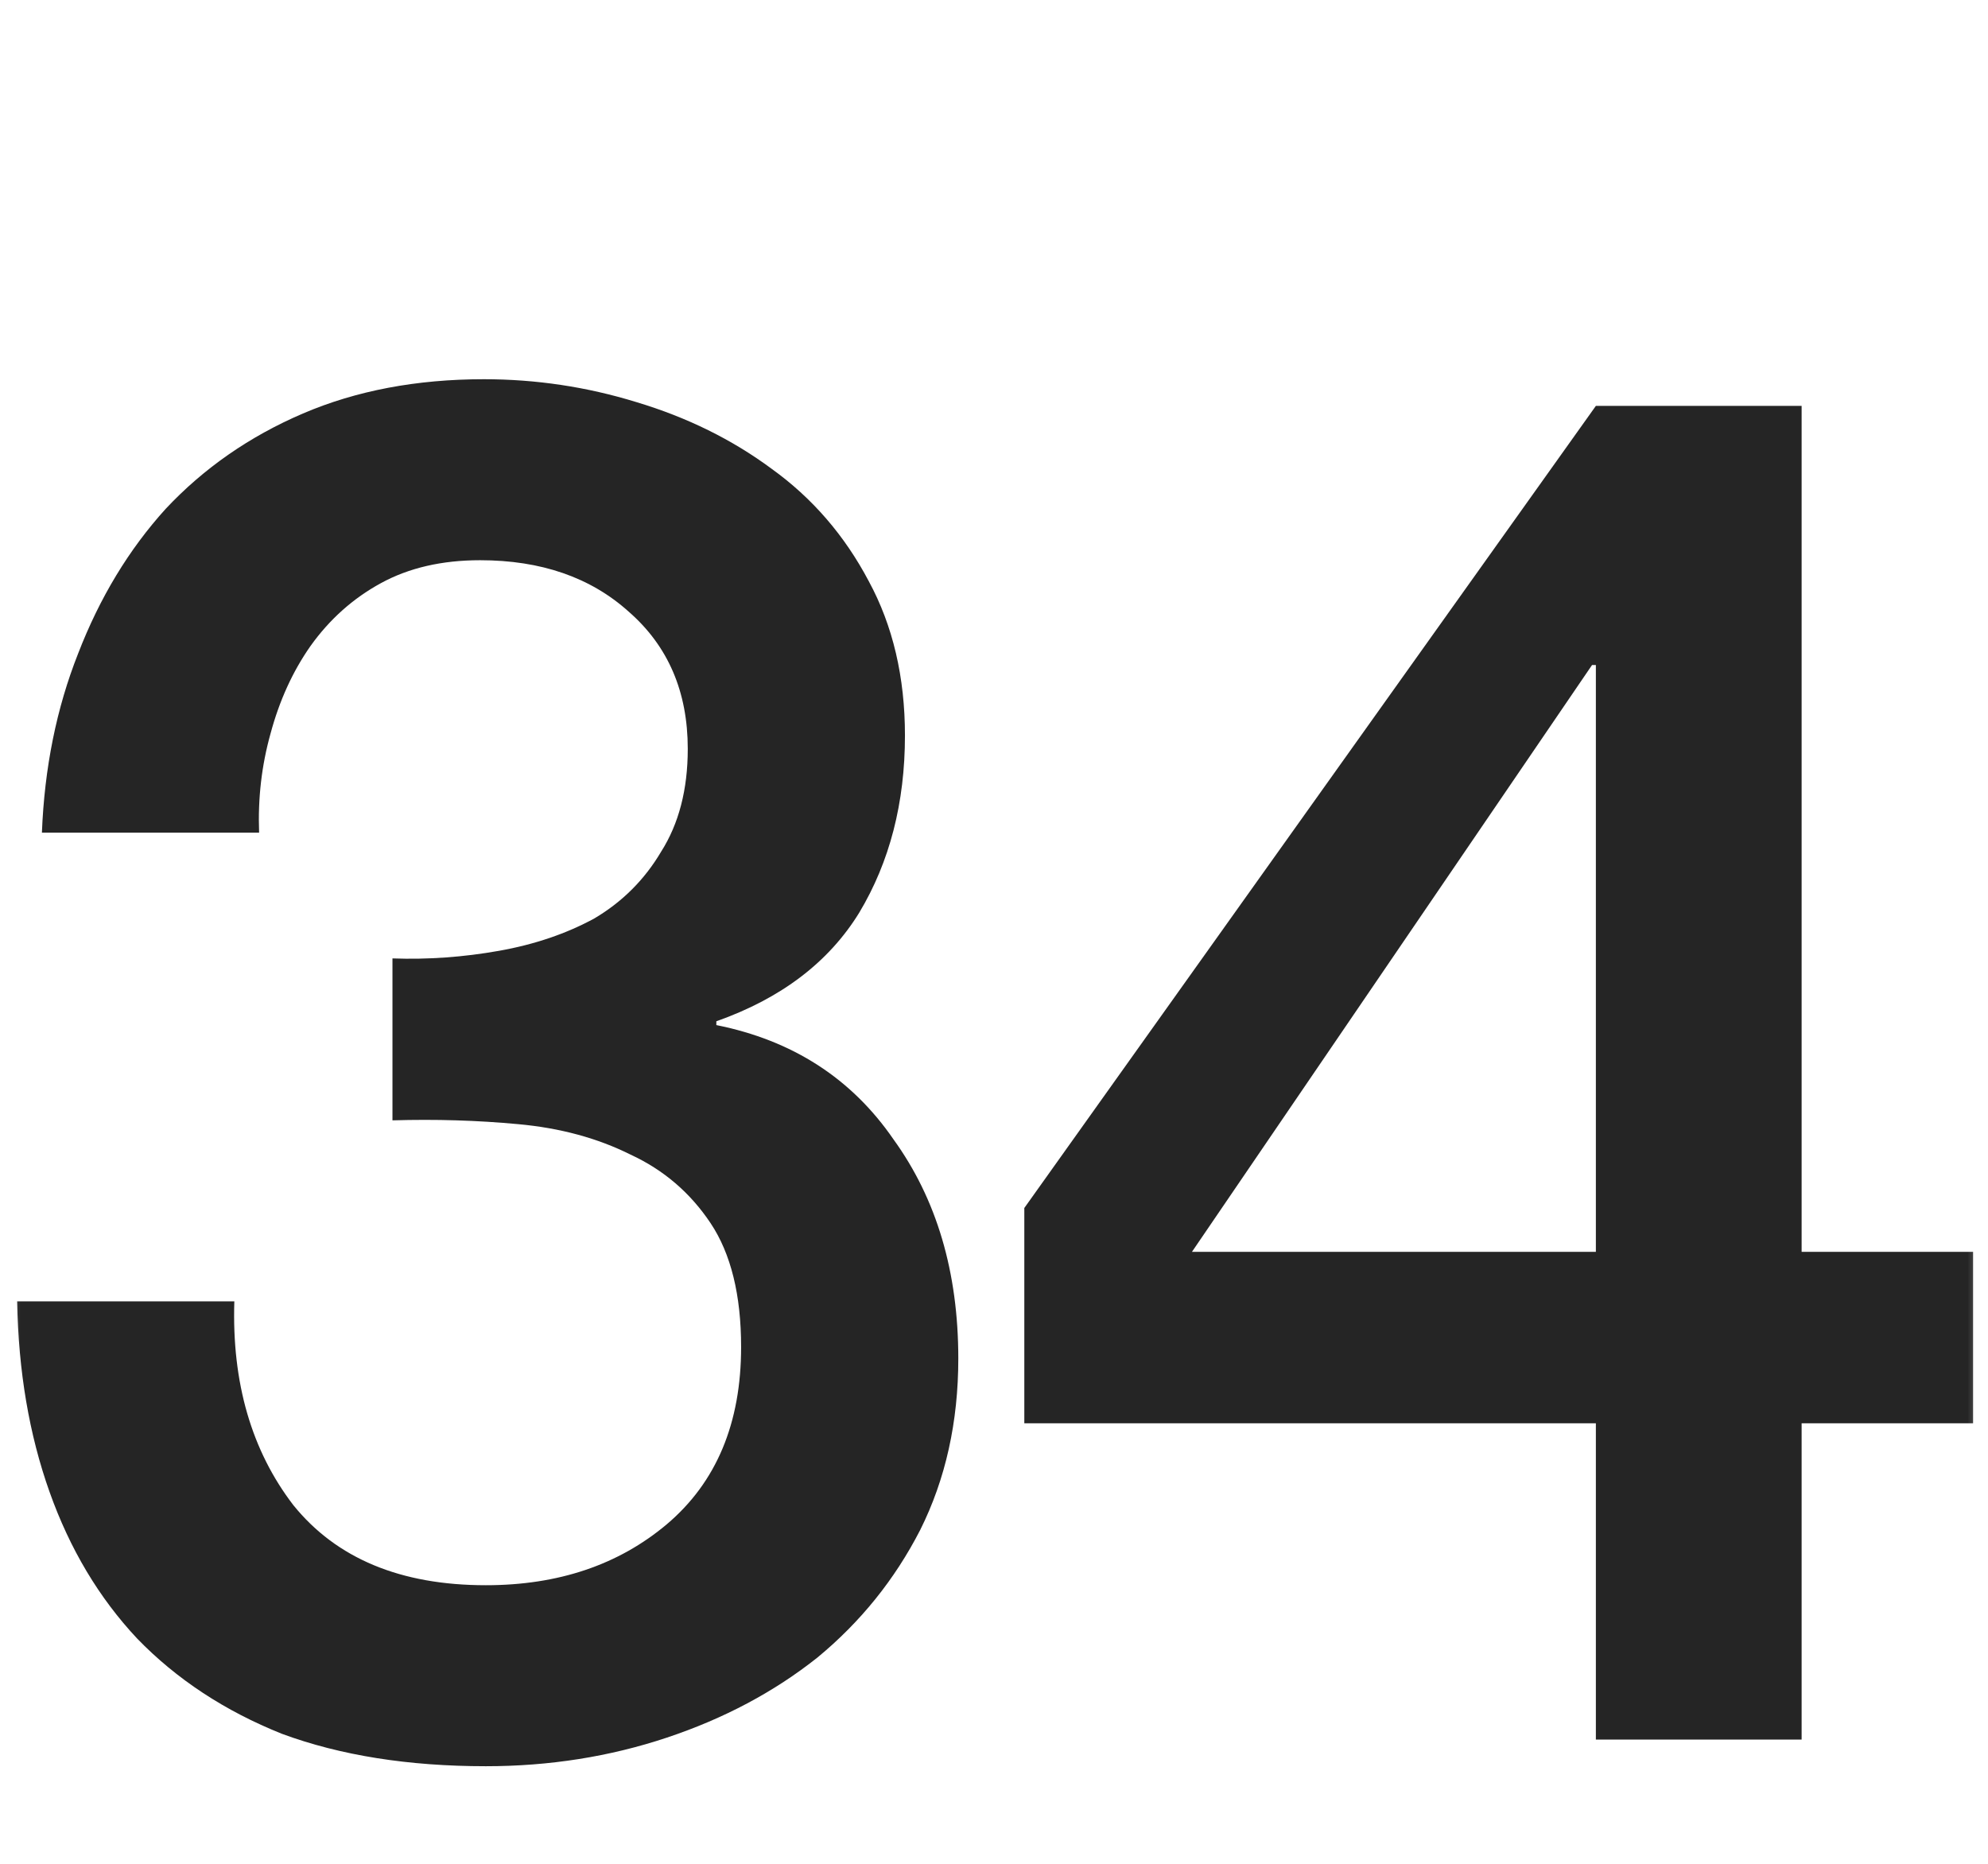 <svg xmlns="http://www.w3.org/2000/svg" fill="none" viewBox="0 0 48 45" height="45" width="48">
<mask height="45" width="48" y="0" x="0" maskUnits="userSpaceOnUse" style="mask-type:alpha" id="mask0_125_4">
<rect fill="#D9D9D9" height="45" width="48"></rect>
</mask>
<g mask="url(#mask0_125_4)">
<path fill="#252525" d="M28.78 30.224H38.532V16.056H38.44L28.78 30.224ZM47.64 34.364H43.5V42H38.532V34.364H24.732V29.166L38.532 9.8H43.5V30.224H47.64V34.364Z"></path>
<path fill="#252525" d="M9.476 23.14C10.334 23.171 11.193 23.109 12.052 22.956C12.91 22.803 13.677 22.542 14.352 22.174C15.026 21.775 15.563 21.239 15.962 20.564C16.391 19.889 16.606 19.061 16.606 18.08C16.606 16.7 16.13 15.596 15.18 14.768C14.26 13.94 13.064 13.526 11.592 13.526C10.672 13.526 9.874 13.71 9.2 14.078C8.525 14.446 7.958 14.952 7.498 15.596C7.068 16.209 6.746 16.915 6.532 17.712C6.317 18.479 6.225 19.276 6.256 20.104H1.012C1.073 18.54 1.364 17.099 1.886 15.78C2.407 14.431 3.112 13.265 4.002 12.284C4.922 11.303 6.026 10.536 7.314 9.984C8.602 9.432 10.058 9.156 11.684 9.156C12.941 9.156 14.168 9.34 15.364 9.708C16.59 10.076 17.679 10.613 18.63 11.318C19.611 12.023 20.393 12.928 20.976 14.032C21.558 15.105 21.85 16.347 21.85 17.758C21.85 19.383 21.482 20.809 20.746 22.036C20.01 23.232 18.86 24.106 17.296 24.658V24.75C19.136 25.118 20.562 26.038 21.574 27.51C22.616 28.951 23.138 30.715 23.138 32.8C23.138 34.333 22.831 35.713 22.218 36.94C21.604 38.136 20.776 39.163 19.734 40.022C18.691 40.85 17.48 41.494 16.1 41.954C14.72 42.414 13.263 42.644 11.73 42.644C9.859 42.644 8.218 42.383 6.808 41.862C5.428 41.31 4.262 40.543 3.312 39.562C2.392 38.581 1.686 37.4 1.196 36.02C0.705 34.64 0.444 33.107 0.414 31.42H5.658C5.596 33.383 6.072 35.023 7.084 36.342C8.126 37.63 9.675 38.274 11.73 38.274C13.478 38.274 14.934 37.783 16.1 36.802C17.296 35.79 17.894 34.364 17.894 32.524C17.894 31.267 17.648 30.27 17.158 29.534C16.667 28.798 16.023 28.246 15.226 27.878C14.428 27.479 13.524 27.234 12.512 27.142C11.53 27.05 10.518 27.019 9.476 27.05V23.14Z"></path>
</g>
</svg>
